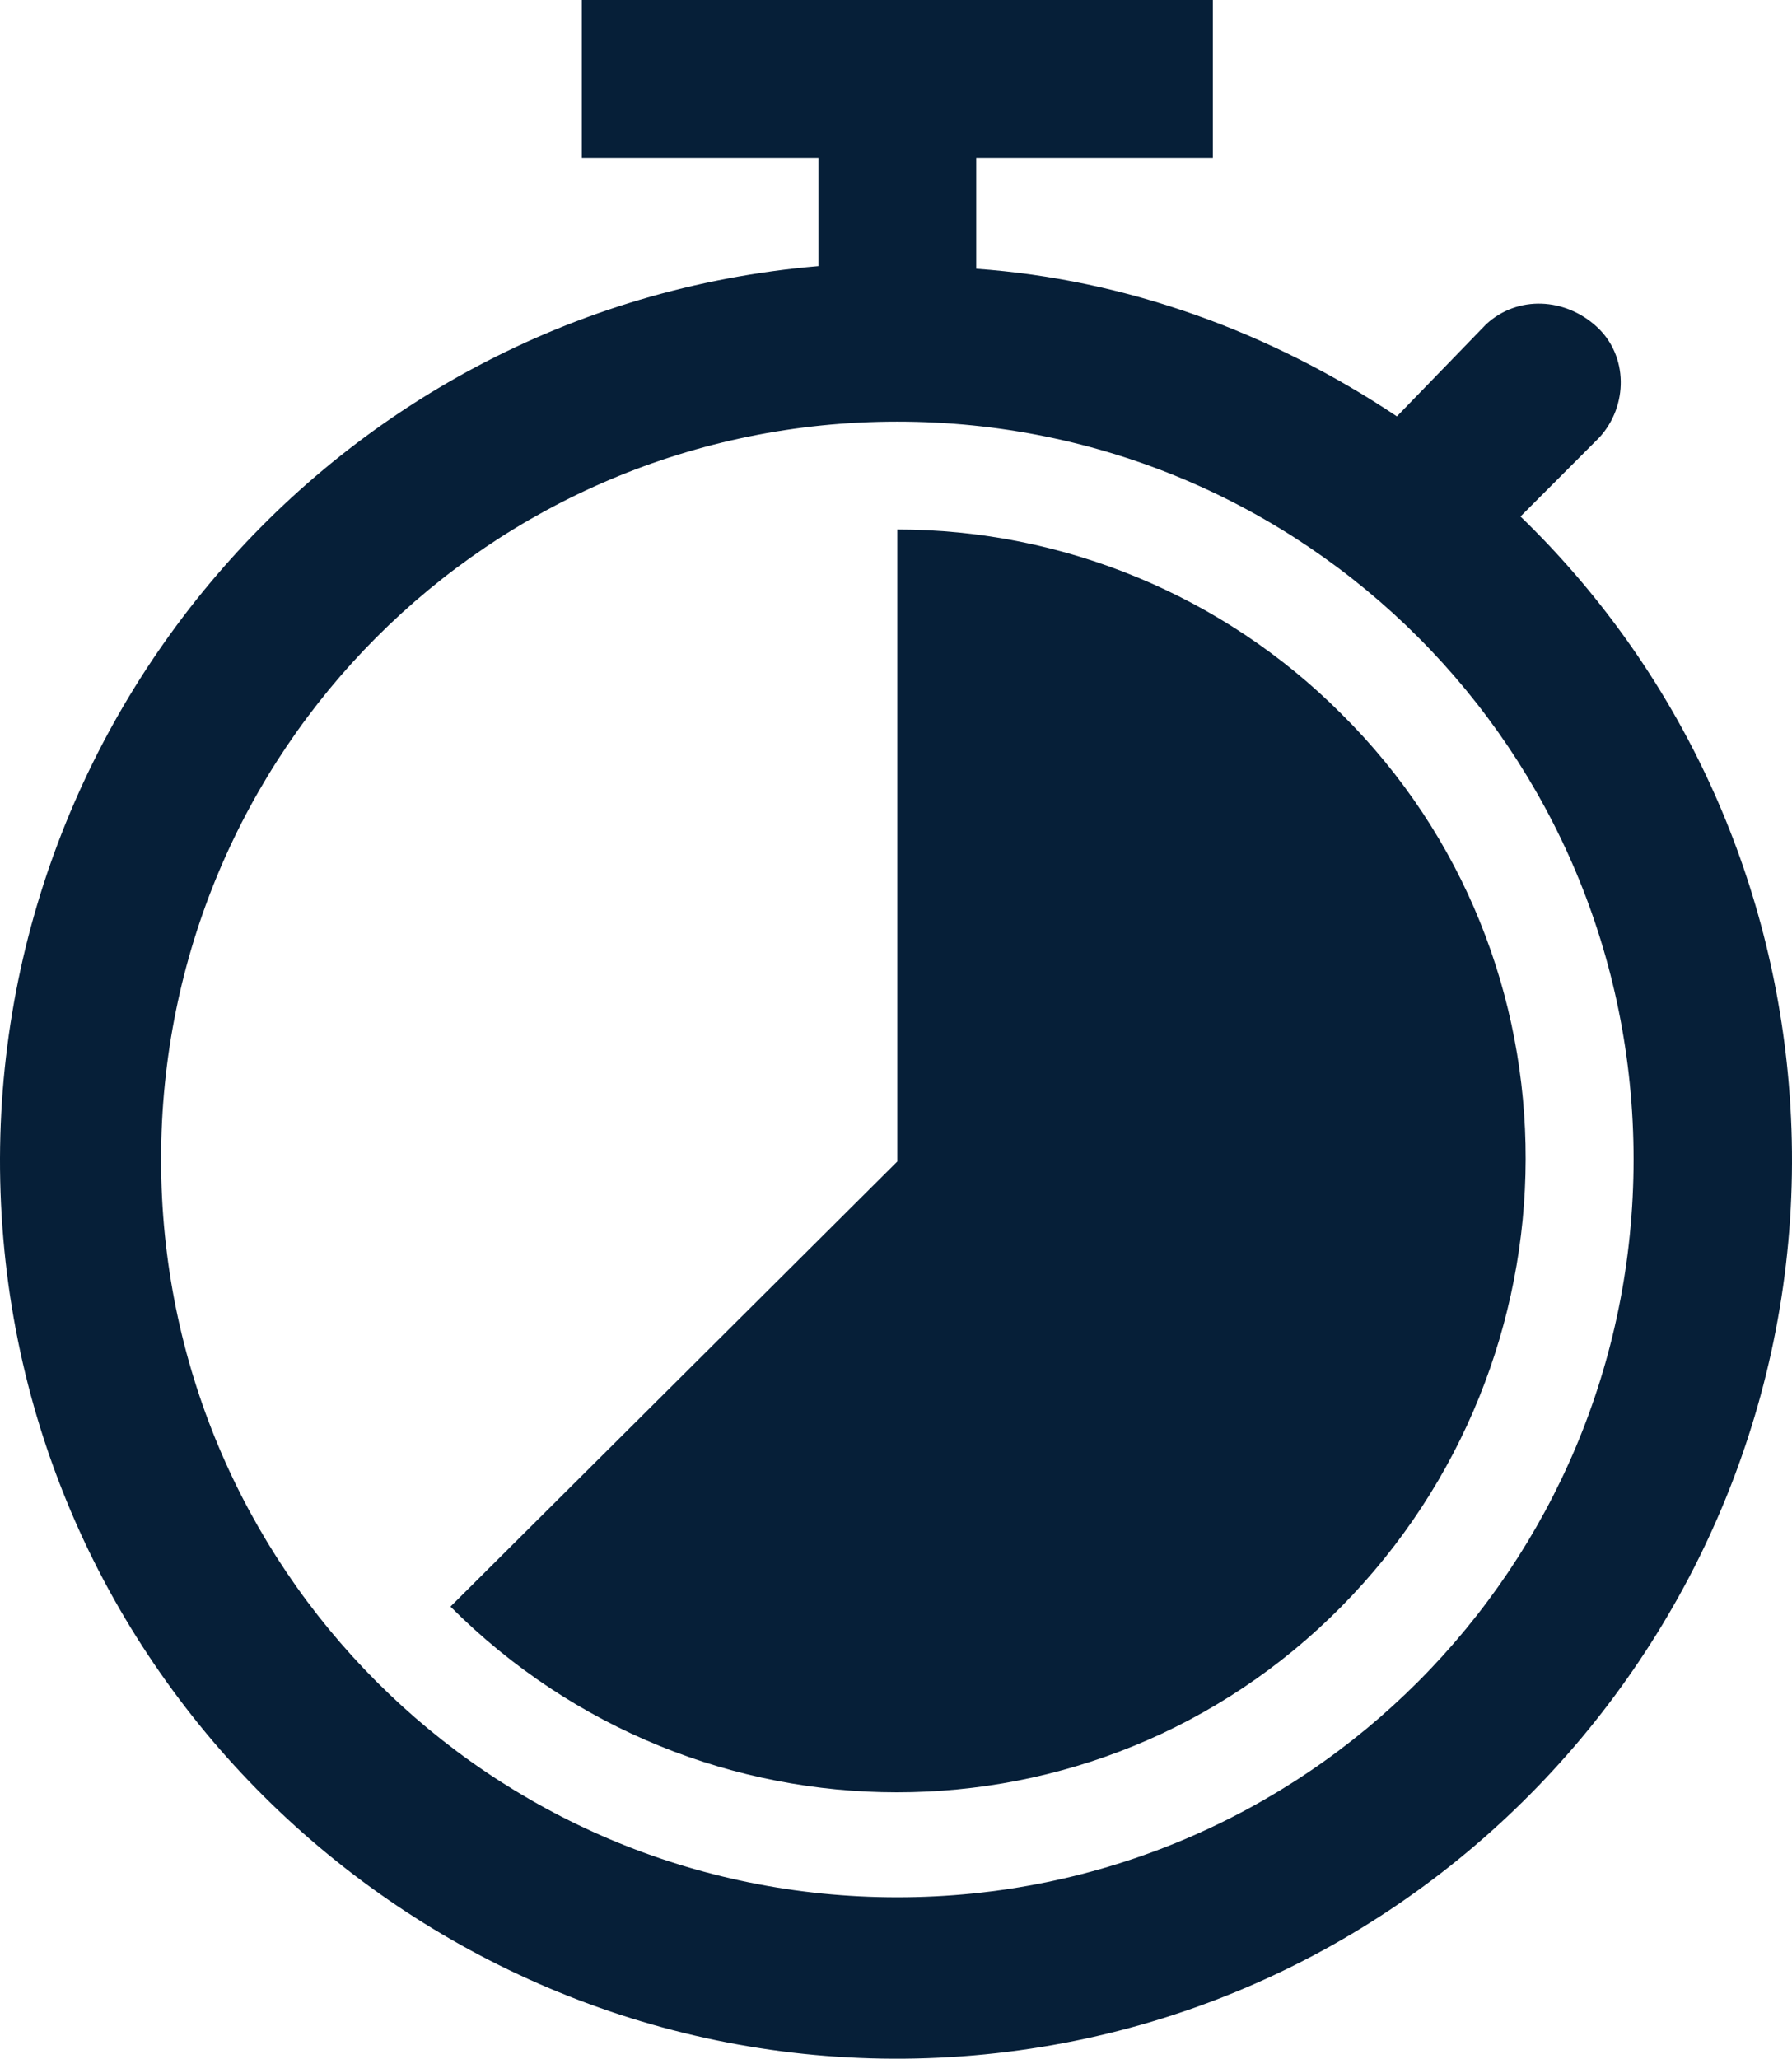 <svg width="545" height="626" xmlns="http://www.w3.org/2000/svg" xmlns:xlink="http://www.w3.org/1999/xlink" xml:space="preserve" overflow="hidden"><defs><clipPath id="clip0"><rect x="2914" y="870" width="545" height="626"/></clipPath></defs><g clip-path="url(#clip0)" transform="translate(-2914 -870)"><path d="M3186.9 1446.92C3062.95 1446.92 2962.99 1346.76 2962.99 1222.56 2962.99 1098.36 3062.95 998.204 3186.9 998.204 3310.85 998.204 3410.82 1098.36 3410.82 1222.56L3410.82 1222.56C3410.82 1346.76 3310.85 1446.92 3186.9 1446.92ZM3376.43 1027.05 3400.42 1003.01C3409.22 993.397 3409.22 978.172 3399.62 969.358 3390.02 960.544 3375.63 959.743 3366.03 968.557L3338.84 996.602C3300.46 970.961 3256.48 954.935 3210.89 951.73L3210.89 918.077 3282.87 918.077 3282.87 870 3090.94 870 3090.94 918.077 3162.91 918.077 3162.91 950.929C3012.57 963.749 2902.21 1096.76 2915.01 1246.6 2927.8 1396.44 3060.55 1507.82 3210.09 1495 3359.64 1482.18 3470.79 1349.16 3458 1199.32 3452.4 1133.62 3423.61 1072.72 3376.43 1027.05Z" fill="#061F38" fill-rule="evenodd"/><path d="M3051 1358.54C3126.13 1433.82 3247.62 1433.82 3321.95 1358.54 3396.28 1283.26 3397.08 1161.54 3321.95 1087.06 3285.98 1051.02 3237.23 1031 3186.88 1031L3186.88 1223.2 3051 1358.54Z" fill="#061F38" fill-rule="evenodd"/></g></svg>
